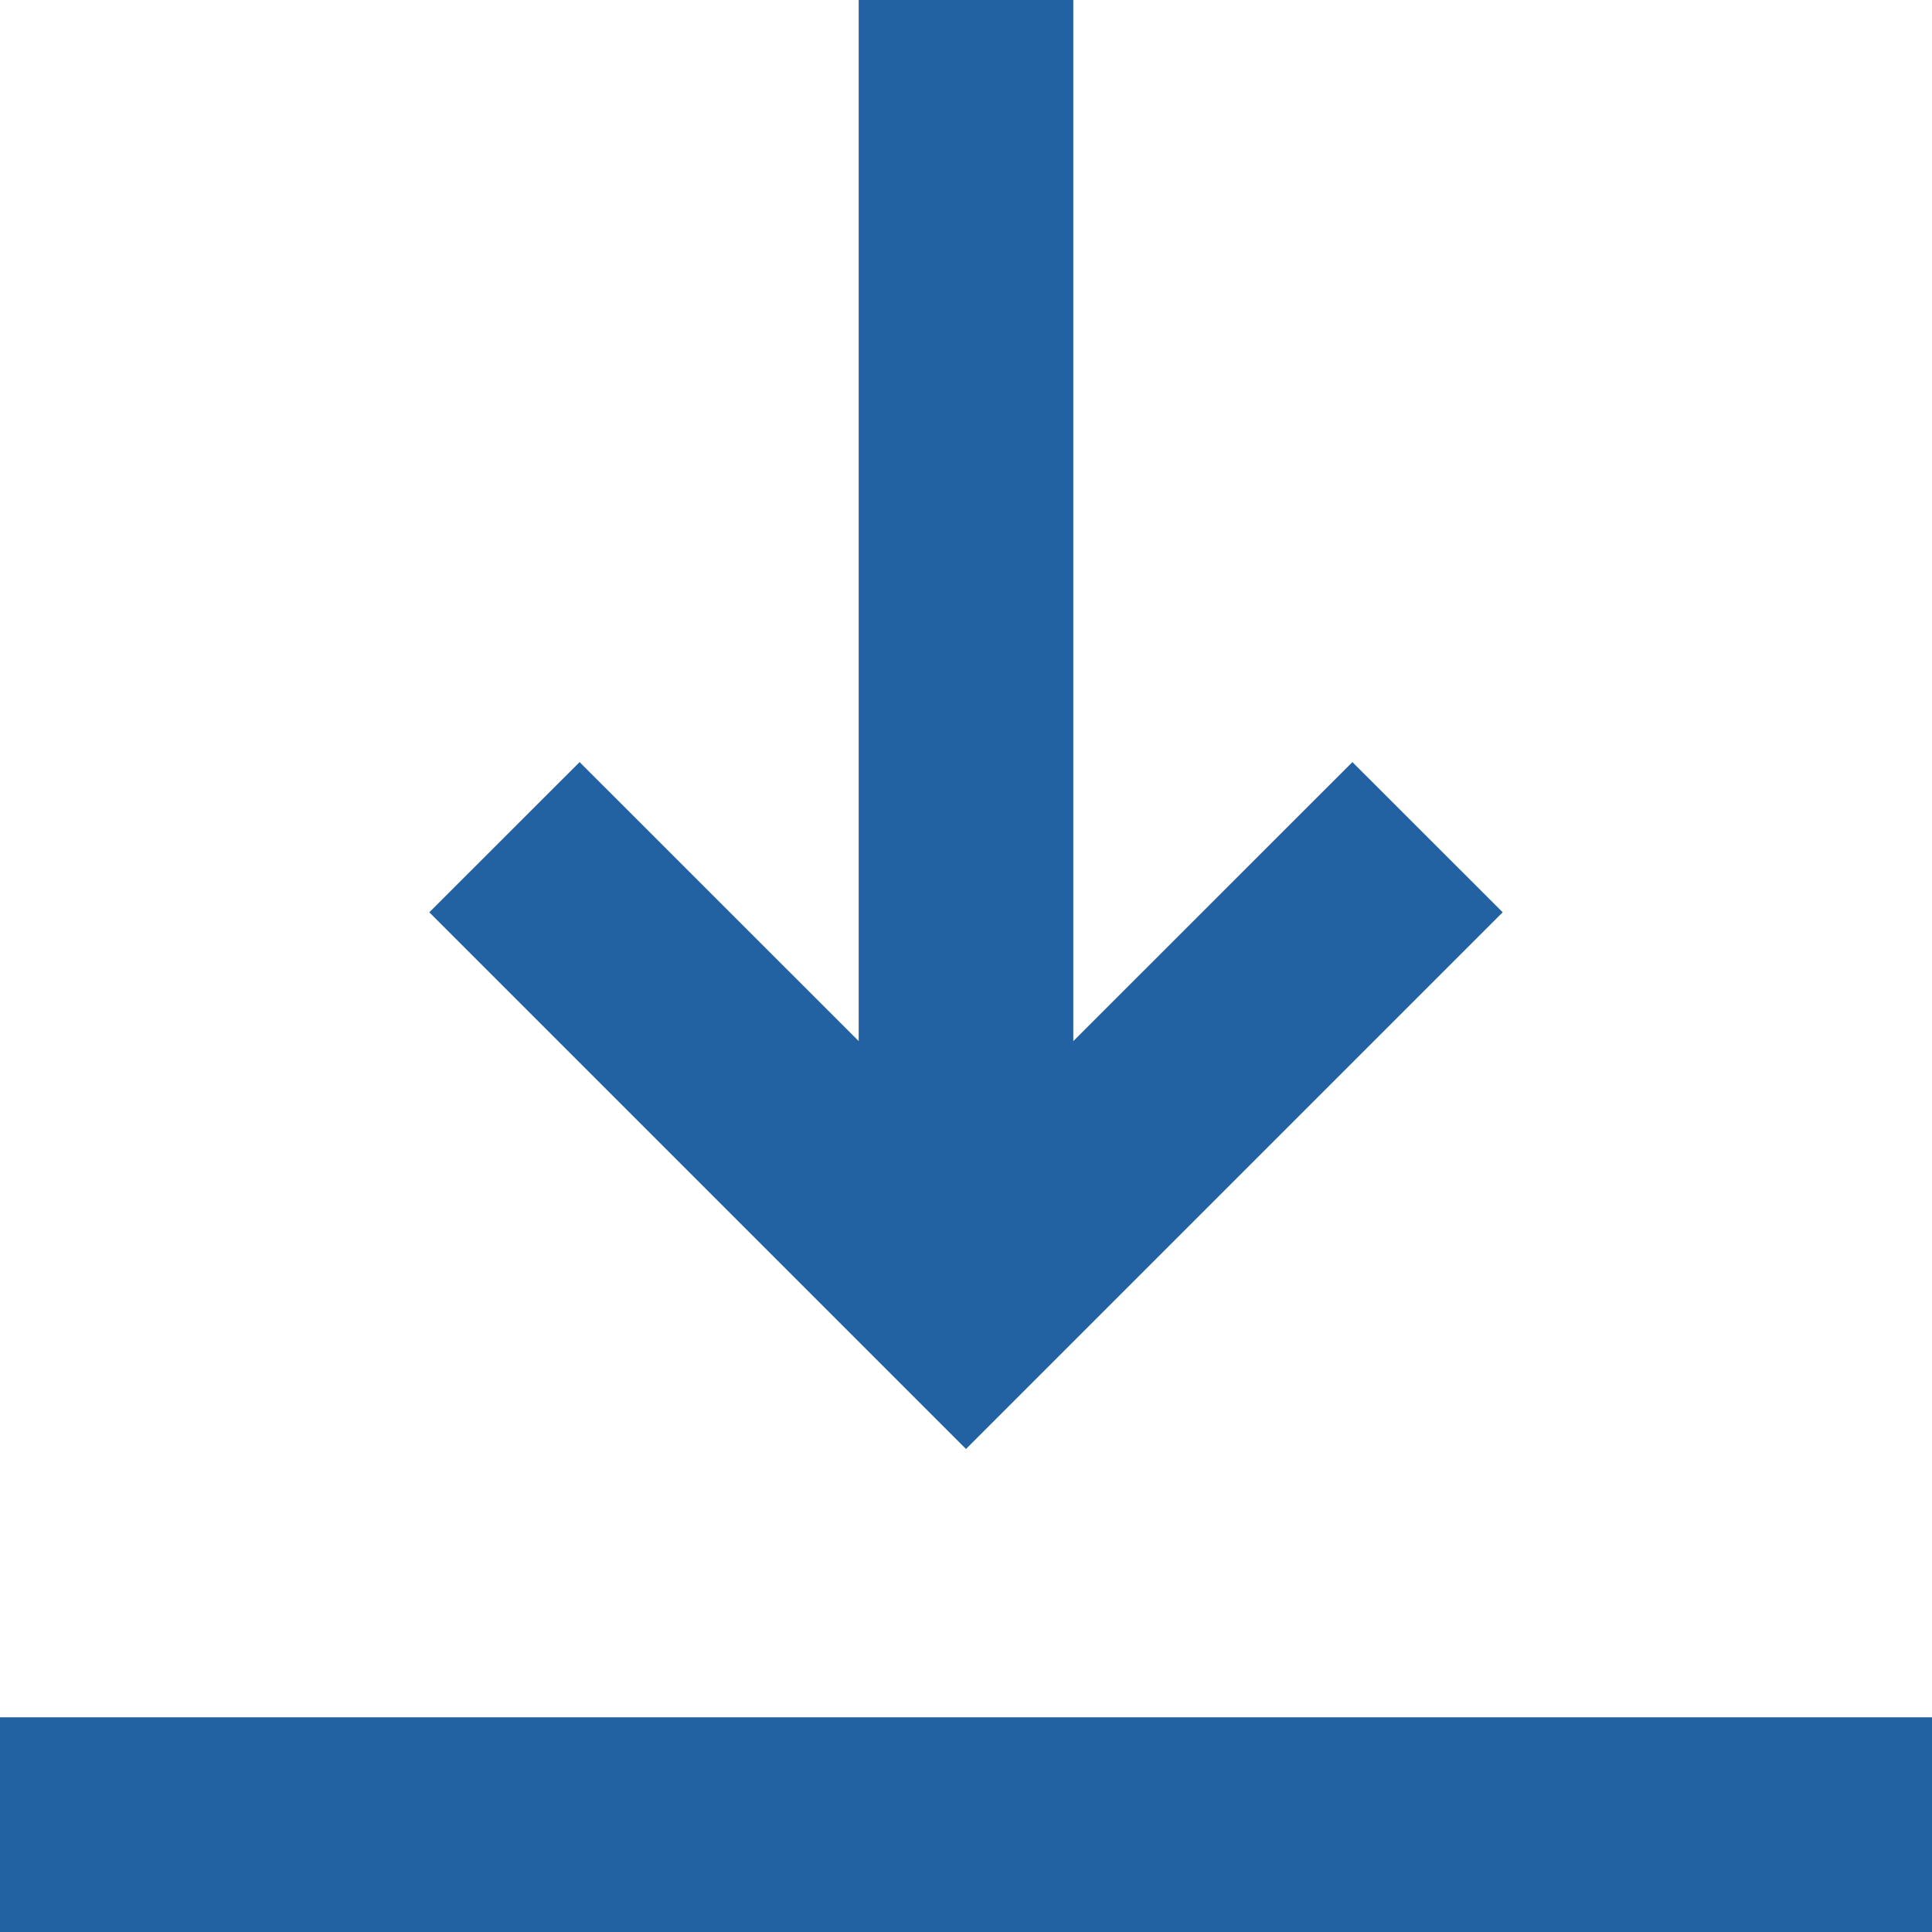 <svg width="24" height="24" viewBox="0 0 24 24" fill="none" xmlns="http://www.w3.org/2000/svg">
<path fill-rule="evenodd" clip-rule="evenodd" d="M24 24H0V21.333H24V24ZM18.667 11.333L12 18L5.333 11.333L7.2 9.467L10.667 12.933V0H13.333V12.933L16.8 9.467L18.667 11.333Z" fill="#2362a2"/>
</svg>
